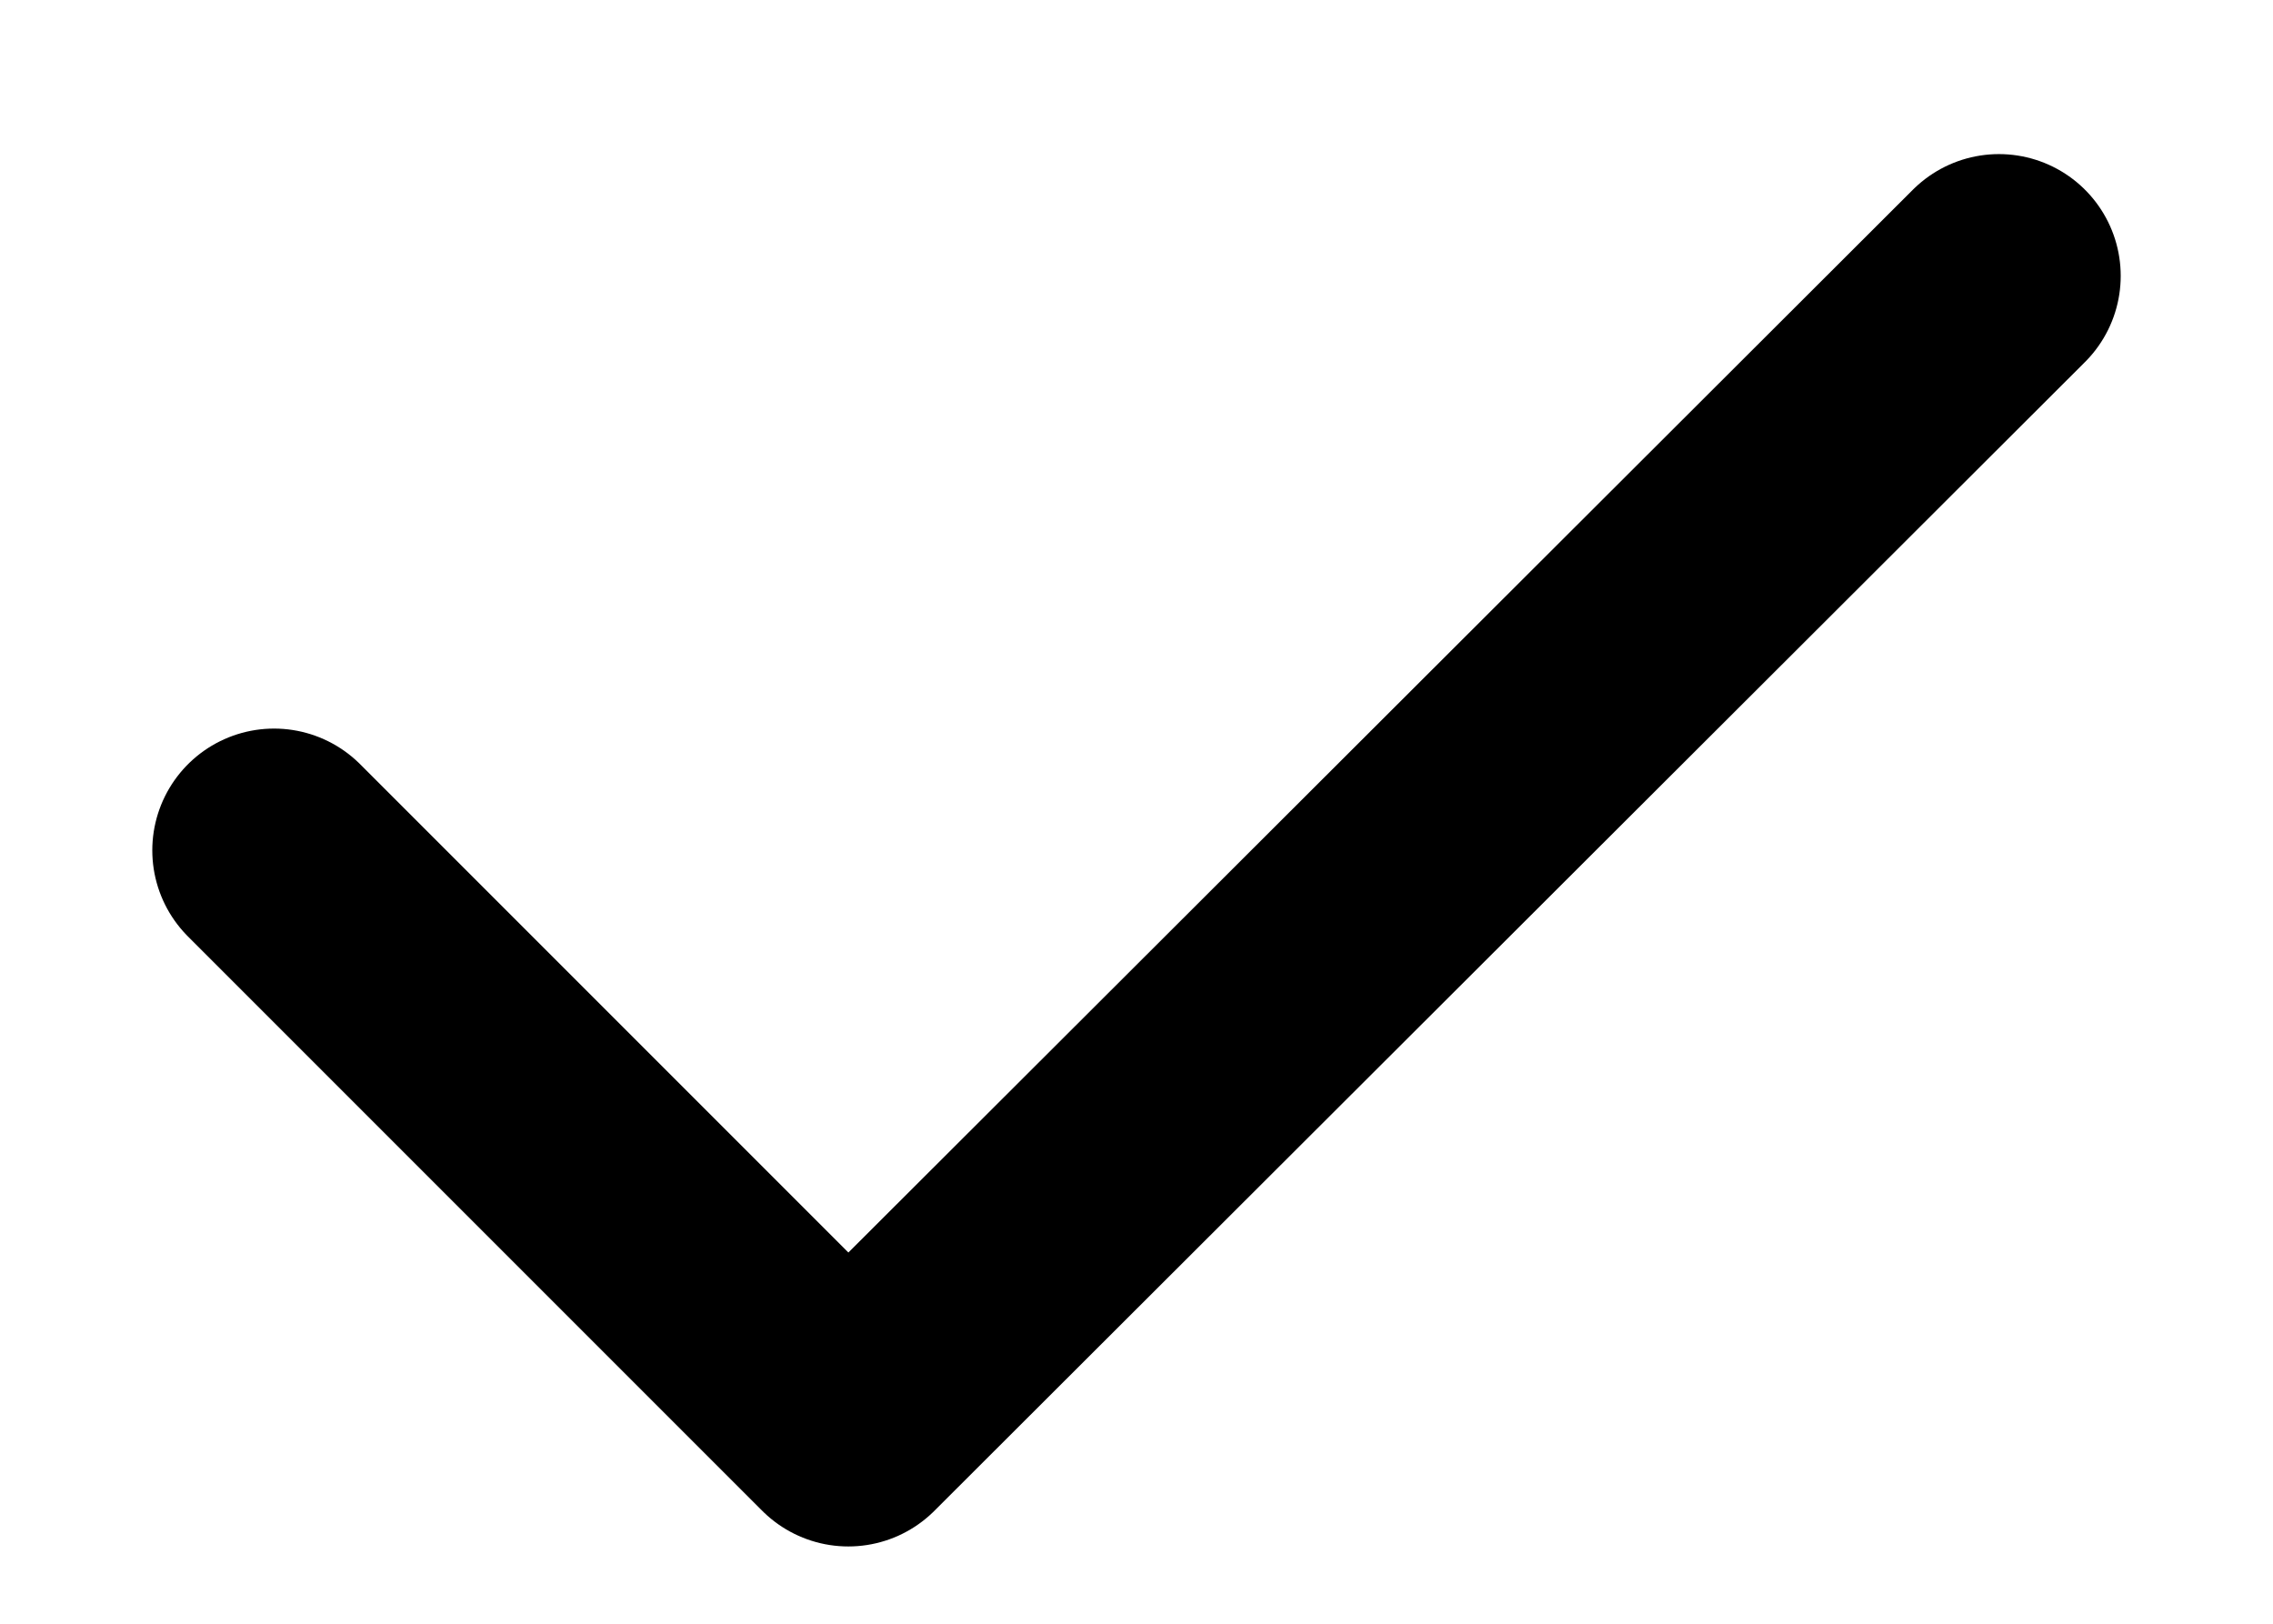 <svg width="14" height="10" viewBox="0 0 14 10" fill="none" xmlns="http://www.w3.org/2000/svg">
<path d="M1.688 5.237L5.225 8.774L12.312 1.699" stroke="black" stroke-width="1.5" stroke-linecap="round" stroke-linejoin="round"/>
</svg>
